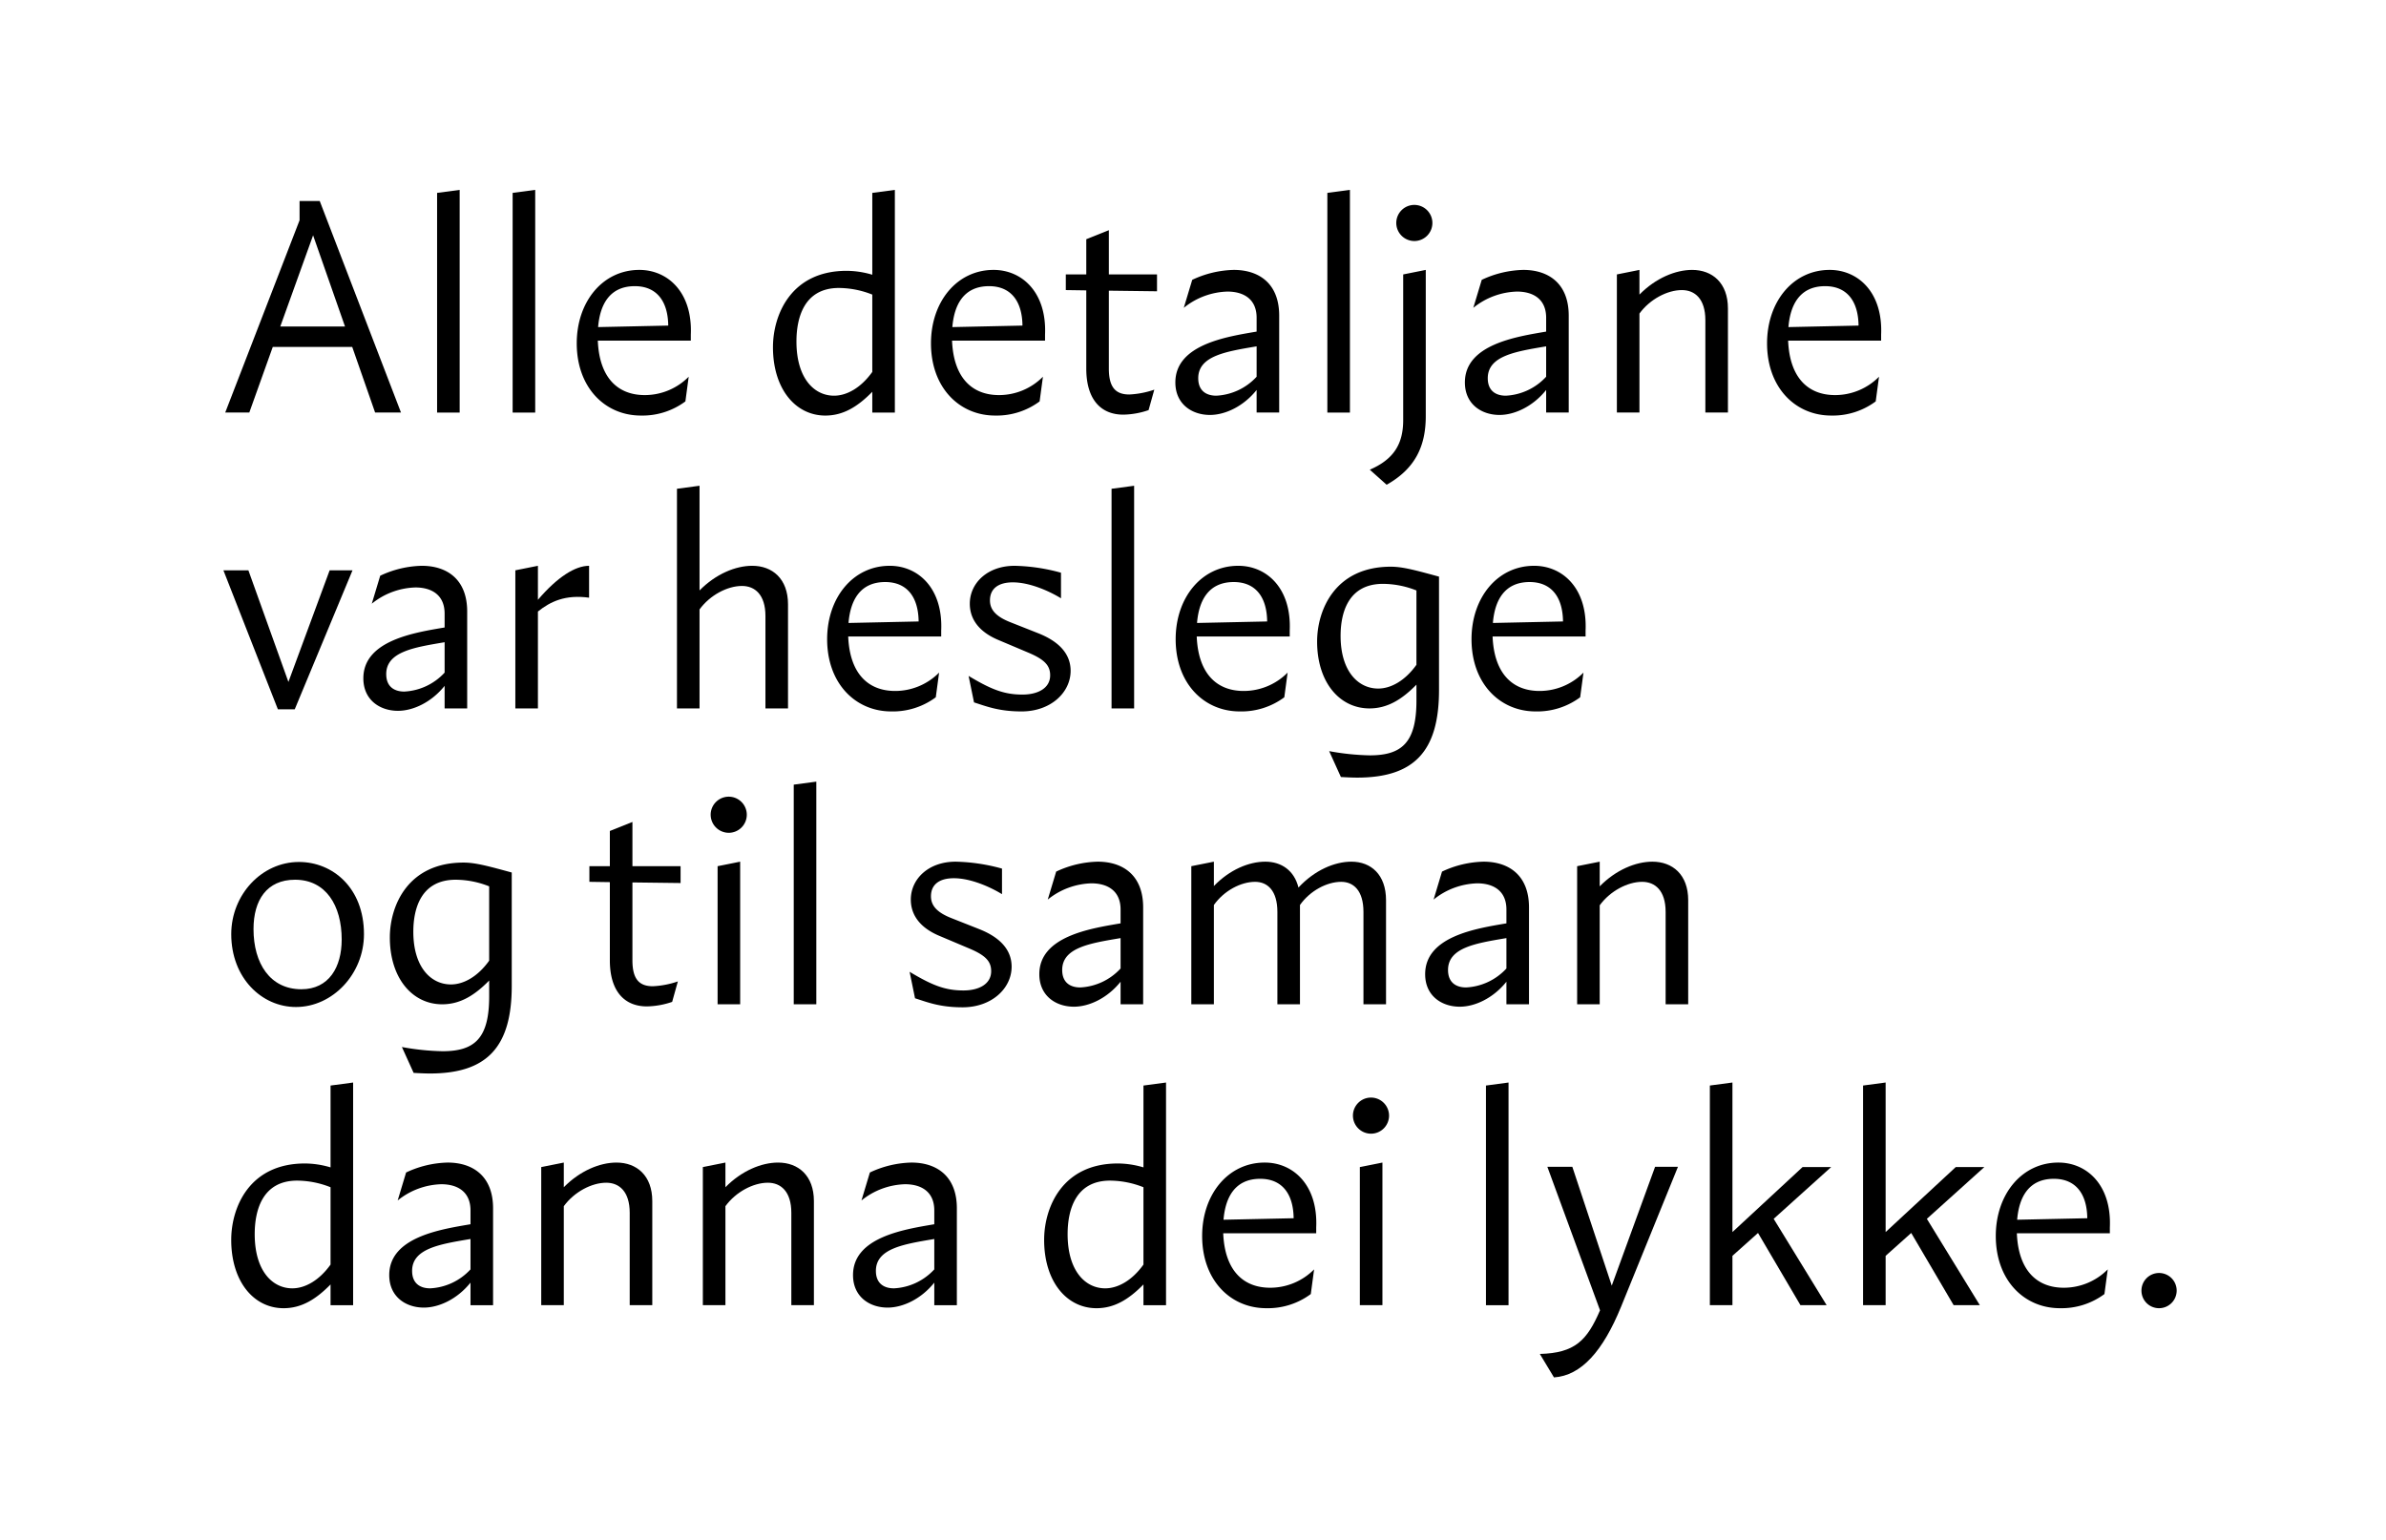 <svg viewBox="0 0 951.32 614.09" height="614.09" width="951.32" xmlns="http://www.w3.org/2000/svg">
  <g>
    <path d="M140.434,138.365H108.755L99.4,164.524H89.8l29.639-76.676v-7.68h8.04l32.4,84.356h-10.32Zm-2.88-8.159-12.72-36.359-13.08,36.359Z"></path>
    <path d="M174.274,76.928l9-1.2v88.8h-9Z"></path>
    <path d="M204.394,76.928l9-1.2v88.8h-9Z"></path>
    <path d="M275.431,133.446v2.4H238.353c.6,14.759,7.919,21.718,18.719,21.718a24.646,24.646,0,0,0,17.519-7.319l-1.32,9.839a28.649,28.649,0,0,1-17.759,5.641c-14.28,0-25.559-11.16-25.559-28.8,0-16.56,10.319-29.279,24.959-29.279C266.312,107.647,276.151,116.647,275.431,133.446Zm-36.958-3,27.959-.6c-.12-9.96-4.8-15.72-13.32-15.72C242.912,114.126,239.192,121.686,238.473,130.446Z"></path>
    <path d="M356.788,75.728v88.8h-9v-8.279c-5.76,5.88-11.519,9.48-18.719,9.48-12,0-21-10.8-20.879-27.6.12-12.48,7.08-30.119,29.4-30.119a36.2,36.2,0,0,1,10.2,1.559V76.928Zm-9,72.6V117.486a36.526,36.526,0,0,0-13.319-2.639c-13.8,0-16.919,11.759-16.919,21.359,0,14.519,6.959,21.6,15,21.6C337.709,157.805,343.349,154.565,347.788,148.325Z"></path>
    <path d="M416.667,133.446v2.4H379.589c.6,14.759,7.92,21.718,18.719,21.718a24.644,24.644,0,0,0,17.519-7.319l-1.32,9.839a28.647,28.647,0,0,1-17.759,5.641c-14.279,0-25.559-11.16-25.559-28.8,0-16.56,10.32-29.279,24.959-29.279C407.548,107.647,417.387,116.647,416.667,133.446Zm-36.958-3,27.959-.6c-.12-9.96-4.8-15.72-13.32-15.72C384.148,114.126,380.429,121.686,379.709,130.446Z"></path>
    <path d="M442.108,115.926v31.079c0,7.68,2.88,10.32,8.16,10.32a35.85,35.85,0,0,0,9.96-1.92l-2.28,8.159a32.547,32.547,0,0,1-10.08,1.8c-9,0-14.759-6.119-14.759-18.359v-31.2l-8.16-.12v-6.24h8.16V95.407l9-3.6v17.639h19.2v6.72Z"></path>
    <path d="M510.027,125.886v38.638h-9v-9c-5.279,6.6-12.6,9.959-18.6,9.959-7.2,0-13.8-4.319-13.8-12.959,0-15.12,20.4-18.239,32.4-20.279v-5.52c0-7.44-5.159-10.44-11.639-10.44a28.872,28.872,0,0,0-17.4,6.48l3.361-11.16a40.753,40.753,0,0,1,16.559-3.959C501.987,107.647,510.027,113.046,510.027,125.886Zm-9,24.359V138.126c-12,2.04-23.279,3.719-23.279,12.719,0,5.04,3.24,6.96,7.2,6.96A23.414,23.414,0,0,0,501.027,150.245Z"></path>
    <path d="M529.228,76.928l9-1.2v88.8h-9Z"></path>
    <path d="M546.147,187.323c9.72-4.2,13.32-10.439,13.32-19.8V109.447l9-1.8v58.317c0,12.12-4.32,21-15.6,27.359Zm10.56-98.4a7.2,7.2,0,1,1,7.2,7.2A7.221,7.221,0,0,1,556.707,88.928Z"></path>
    <path d="M625.464,125.886v38.638h-9v-9c-5.28,6.6-12.6,9.959-18.6,9.959-7.2,0-13.8-4.319-13.8-12.959,0-15.12,20.4-18.239,32.4-20.279v-5.52c0-7.44-5.16-10.44-11.64-10.44a28.869,28.869,0,0,0-17.4,6.48l3.36-11.16a40.756,40.756,0,0,1,16.559-3.959C617.425,107.647,625.464,113.046,625.464,125.886Zm-9,24.359V138.126c-12,2.04-23.279,3.719-23.279,12.719,0,5.04,3.24,6.96,7.2,6.96A23.416,23.416,0,0,0,616.465,150.245Z"></path>
    <path d="M688.943,123.006v41.518h-9V127.686c0-8.52-4.2-12-9.359-12-5.76,0-12.72,3.6-16.919,9.359v39.478h-9V109.447l9-1.8v9.839c6.48-6.6,14.4-9.839,21-9.839C682.7,107.647,688.943,112.807,688.943,123.006Z"></path>
    <path d="M750.022,133.446v2.4H712.943c.6,14.759,7.92,21.718,18.72,21.718a24.647,24.647,0,0,0,17.519-7.319l-1.32,9.839a28.652,28.652,0,0,1-17.759,5.641c-14.28,0-25.559-11.16-25.559-28.8,0-16.56,10.319-29.279,24.959-29.279C740.9,107.647,750.742,116.647,750.022,133.446Zm-36.959-3,27.959-.6c-.12-9.96-4.8-15.72-13.319-15.72C717.5,114.126,713.783,121.686,713.063,130.446Z"></path>
    <path d="M140.553,227.447l-23.039,55.437h-6.72L89.075,227.447h9.96l15.959,44.518,16.44-44.518Z"></path>
    <path d="M186.273,243.886v38.638h-9v-9c-5.279,6.6-12.6,9.959-18.6,9.959-7.2,0-13.8-4.319-13.8-12.959,0-15.12,20.4-18.239,32.4-20.279v-5.52c0-7.44-5.159-10.44-11.639-10.44a28.872,28.872,0,0,0-17.4,6.48l3.361-11.16a40.753,40.753,0,0,1,16.559-3.959C178.233,225.647,186.273,231.046,186.273,243.886Zm-9,24.359V256.126c-12,2.04-23.279,3.719-23.279,12.719,0,5.04,3.24,6.96,7.2,6.96A23.414,23.414,0,0,0,177.273,268.245Z"></path>
    <path d="M234.873,225.647v12.719c-9.48-1.32-15.48,1.56-20.4,5.52v38.638h-9V227.447l9-1.8v13.559C222.273,230.086,229.353,225.647,234.873,225.647Z"></path>
    <path d="M314.189,241.006v41.518h-9V245.686c0-8.52-4.2-12-9.359-12-5.76,0-12.72,3.6-16.919,9.359v39.478h-9v-87.6l9-1.2v41.758c6.479-6.6,14.4-9.839,21-9.839C307.949,225.647,314.189,230.807,314.189,241.006Z"></path>
    <path d="M375.268,251.446v2.4H338.189c.6,14.759,7.919,21.718,18.719,21.718a24.648,24.648,0,0,0,17.52-7.319l-1.321,9.839a28.647,28.647,0,0,1-17.759,5.641c-14.279,0-25.559-11.16-25.559-28.8,0-16.56,10.32-29.279,24.959-29.279C366.148,225.647,375.987,234.647,375.268,251.446Zm-36.959-3,27.959-.6c-.12-9.96-4.8-15.72-13.32-15.72C342.749,232.126,339.029,239.686,338.309,248.446Z"></path>
    <path d="M388.35,280.125l-2.161-10.56c9,5.4,14.16,7.44,21.479,7.44,6.12,0,11.04-2.52,11.04-7.68,0-3.96-2.28-6.36-8.879-9.12l-11.64-4.919c-8.4-3.48-11.52-8.88-11.52-14.52,0-8.16,6.96-15.119,17.88-15.119a74.4,74.4,0,0,1,18.479,2.76v10.2c-4.68-2.879-12.48-6.359-19.2-6.359-5.64,0-9.12,2.4-9.12,7.2,0,3.72,2.4,6.48,8.28,8.76l10.919,4.319c9.72,3.84,12.96,9.36,12.96,15,0,8.64-7.92,16.2-19.559,16.2C398.189,283.725,393.269,281.685,388.35,280.125Z"></path>
    <path d="M443.188,194.928l9-1.2v88.8h-9Z"></path>
    <path d="M514.226,251.446v2.4H477.147c.6,14.759,7.92,21.718,18.72,21.718a24.646,24.646,0,0,0,17.519-7.319l-1.32,9.839a28.649,28.649,0,0,1-17.759,5.641c-14.28,0-25.559-11.16-25.559-28.8,0-16.56,10.319-29.279,24.959-29.279C505.106,225.647,514.946,234.647,514.226,251.446Zm-36.958-3,27.959-.6c-.121-9.96-4.8-15.72-13.32-15.72C481.707,232.126,477.987,239.686,477.268,248.446Z"></path>
    <path d="M546.027,282.524c-12,0-21-10.559-20.879-27,.12-12.239,7.08-29.518,29.4-29.518,4.92,0,10.319,1.559,19.2,3.96v45.238c0,24.479-9.96,34.918-32.639,34.918-2.04,0-4.2-.12-6.48-.24l-4.679-10.32a98.808,98.808,0,0,0,16.2,1.681c12.839,0,18.6-5.16,18.6-21.84v-6.359C558.986,278.925,553.227,282.524,546.027,282.524Zm18.719-17.4V235.486a36.526,36.526,0,0,0-13.319-2.639c-13.8,0-16.919,11.4-16.919,20.758,0,14.04,6.959,21,15,21C554.667,274.605,560.307,271.365,564.746,265.125Z"></path>
    <path d="M632.187,251.446v2.4H595.108c.6,14.759,7.919,21.718,18.719,21.718a24.648,24.648,0,0,0,17.52-7.319l-1.321,9.839a28.647,28.647,0,0,1-17.759,5.641c-14.279,0-25.559-11.16-25.559-28.8,0-16.56,10.32-29.279,24.959-29.279C623.067,225.647,632.906,234.647,632.187,251.446Zm-36.959-3,27.959-.6c-.12-9.96-4.8-15.72-13.32-15.72C599.668,232.126,595.948,239.686,595.228,248.446Z"></path>
    <path d="M92.2,372.565c0-15.719,12.12-28.8,27-28.8,13.44,0,25.919,10.319,25.919,28.8,0,15.84-12.479,29.04-27.119,29.04C104.315,401.605,92.2,389.965,92.2,372.565Zm44.038,2.161c0-13.68-6.359-23.879-18.6-23.879-11.28,0-16.559,8.159-16.559,19.678,0,13.68,6.6,24,19.079,24C131.194,394.524,136.233,385.645,136.233,374.726Z"></path>
    <path d="M176.315,400.524c-12,0-21-10.559-20.879-27,.12-12.239,7.08-29.518,29.4-29.518,4.92,0,10.319,1.559,19.2,3.96v45.238c0,24.479-9.96,34.918-32.638,34.918-2.041,0-4.2-.12-6.48-.239l-4.68-10.321a98.794,98.794,0,0,0,16.2,1.68c12.839,0,18.6-5.159,18.6-21.839v-6.359C189.274,396.925,183.515,400.524,176.315,400.524Zm18.719-17.4V353.486a36.526,36.526,0,0,0-13.319-2.639c-13.8,0-16.919,11.4-16.919,20.758,0,14.04,6.959,21,15,21C184.955,392.605,190.6,389.365,195.034,383.125Z"></path>
    <path d="M252.153,351.926v31.079c0,7.68,2.88,10.32,8.16,10.32a35.837,35.837,0,0,0,9.959-1.92l-2.279,8.159a32.547,32.547,0,0,1-10.08,1.8c-9,0-14.759-6.119-14.759-18.359v-31.2l-8.16-.12v-6.24h8.16v-14.04l9-3.6v17.639h19.2v6.72Z"></path>
    <path d="M283.352,324.928a7.2,7.2,0,1,1,7.2,7.2A7.221,7.221,0,0,1,283.352,324.928Zm2.76,20.519,9-1.8v56.877h-9Z"></path>
    <path d="M316.471,312.928l9-1.2v88.8h-9Z"></path>
    <path d="M364.828,398.125l-2.16-10.56c9,5.4,14.159,7.44,21.479,7.44,6.12,0,11.04-2.52,11.04-7.68,0-3.96-2.28-6.36-8.88-9.12l-11.64-4.919c-8.4-3.48-11.519-8.88-11.519-14.52,0-8.16,6.959-15.119,17.879-15.119a74.387,74.387,0,0,1,18.479,2.76v10.2c-4.679-2.879-12.479-6.359-19.2-6.359-5.64,0-9.119,2.4-9.119,7.2,0,3.72,2.4,6.48,8.279,8.76l10.92,4.319c9.719,3.84,12.959,9.36,12.959,15,0,8.64-7.919,16.2-19.559,16.2C374.667,401.725,369.748,399.685,364.828,398.125Z"></path>
    <path d="M455.786,361.886v38.638h-9v-9c-5.28,6.6-12.6,9.959-18.6,9.959-7.2,0-13.8-4.319-13.8-12.959,0-15.12,20.4-18.239,32.4-20.279v-5.52c0-7.44-5.16-10.44-11.64-10.44a28.871,28.871,0,0,0-17.4,6.48l3.36-11.16a40.761,40.761,0,0,1,16.56-3.959C447.746,343.647,455.786,349.046,455.786,361.886Zm-9,24.359V374.126c-12,2.04-23.279,3.719-23.279,12.719,0,5.04,3.24,6.96,7.2,6.96A23.414,23.414,0,0,0,446.786,386.245Z"></path>
    <path d="M552.624,359.006v41.518h-9V363.686c0-8.52-3.96-12-8.88-12-5.64,0-12.359,3.479-16.439,9.239v39.6h-9V363.686c0-8.52-3.96-12-8.88-12-5.64,0-12.36,3.479-16.44,9.239v39.6h-9V345.447l9-1.8v9.719c6.36-6.6,14.04-9.719,20.52-9.719,6.359,0,11.519,3.479,13.2,10.319,6.48-6.959,14.4-10.319,21.119-10.319C546.624,343.647,552.624,348.807,552.624,359.006Z"></path>
    <path d="M609.624,361.886v38.638h-9v-9c-5.28,6.6-12.6,9.959-18.6,9.959-7.2,0-13.8-4.319-13.8-12.959,0-15.12,20.4-18.239,32.4-20.279v-5.52c0-7.44-5.16-10.44-11.64-10.44a28.869,28.869,0,0,0-17.4,6.48l3.36-11.16a40.76,40.76,0,0,1,16.559-3.959C601.584,343.647,609.624,349.046,609.624,361.886Zm-9,24.359V374.126c-12,2.04-23.279,3.719-23.279,12.719,0,5.04,3.24,6.96,7.2,6.96A23.416,23.416,0,0,0,600.624,386.245Z"></path>
    <path d="M673.1,359.006v41.518h-9V363.686c0-8.52-4.2-12-9.36-12-5.76,0-12.72,3.6-16.92,9.359v39.478h-9V345.447l9-1.8v9.839c6.48-6.6,14.4-9.839,21-9.839C666.863,343.647,673.1,348.807,673.1,359.006Z"></path>
    <path d="M140.793,431.728v88.8h-9v-8.279c-5.76,5.879-11.52,9.48-18.72,9.48-12,0-21-10.8-20.879-27.6.12-12.48,7.08-30.119,29.4-30.119a36.2,36.2,0,0,1,10.2,1.559V432.928Zm-9,72.6V473.486a36.531,36.531,0,0,0-13.32-2.639c-13.8,0-16.919,11.759-16.919,21.359,0,14.519,6.96,21.6,15,21.6C121.714,513.8,127.354,510.564,131.794,504.325Z"></path>
    <path d="M196.593,481.886v38.638h-9v-9c-5.28,6.6-12.6,9.96-18.6,9.96-7.2,0-13.8-4.319-13.8-12.96,0-15.119,20.4-18.238,32.4-20.278v-5.52c0-7.44-5.159-10.44-11.639-10.44a28.868,28.868,0,0,0-17.4,6.481l3.359-11.161a40.761,40.761,0,0,1,16.56-3.959C188.553,463.647,196.593,469.047,196.593,481.886Zm-9,24.359V494.126c-12,2.039-23.279,3.72-23.279,12.719,0,5.04,3.24,6.96,7.2,6.96A23.418,23.418,0,0,0,187.593,506.245Z"></path>
    <path d="M260.072,479.006v41.518h-9V483.686c0-8.52-4.2-12-9.359-12-5.76,0-12.72,3.6-16.92,9.359v39.478h-9V465.446l9-1.8v9.839c6.48-6.6,14.4-9.839,21-9.839C253.833,463.647,260.072,468.807,260.072,479.006Z"></path>
    <path d="M324.511,479.006v41.518h-9V483.686c0-8.52-4.2-12-9.36-12-5.759,0-12.719,3.6-16.919,9.359v39.478h-9V465.446l9-1.8v9.839c6.48-6.6,14.4-9.839,21-9.839C318.271,463.647,324.511,468.807,324.511,479.006Z"></path>
    <path d="M381.509,481.886v38.638h-9v-9c-5.28,6.6-12.6,9.96-18.6,9.96-7.2,0-13.8-4.319-13.8-12.96,0-15.119,20.4-18.238,32.4-20.278v-5.52c0-7.44-5.16-10.44-11.64-10.44a28.87,28.87,0,0,0-17.4,6.481l3.36-11.161a40.756,40.756,0,0,1,16.559-3.959C373.47,463.647,381.509,469.047,381.509,481.886Zm-9,24.359V494.126c-12,2.039-23.28,3.72-23.28,12.719,0,5.04,3.241,6.96,7.2,6.96A23.42,23.42,0,0,0,372.51,506.245Z"></path>
    <path d="M464.907,431.728v88.8h-9v-8.279c-5.76,5.879-11.519,9.48-18.719,9.48-12,0-21-10.8-20.879-27.6.12-12.48,7.079-30.119,29.4-30.119a36.2,36.2,0,0,1,10.2,1.559V432.928Zm-9,72.6V473.486a36.531,36.531,0,0,0-13.32-2.639c-13.8,0-16.919,11.759-16.919,21.359,0,14.519,6.96,21.6,15,21.6C445.827,513.8,451.467,510.564,455.907,504.325Z"></path>
    <path d="M524.786,489.445v2.4H487.707c.6,14.759,7.92,21.718,18.719,21.718a24.644,24.644,0,0,0,17.519-7.319l-1.32,9.84a28.647,28.647,0,0,1-17.759,5.64c-14.279,0-25.558-11.161-25.558-28.8,0-16.56,10.319-29.279,24.959-29.279C515.666,463.647,525.505,472.647,524.786,489.445Zm-36.959-3,27.959-.6c-.12-9.96-4.8-15.72-13.32-15.72C492.267,470.126,488.547,477.687,487.827,486.446Z"></path>
    <path d="M539.427,444.928a7.2,7.2,0,1,1,7.2,7.2A7.221,7.221,0,0,1,539.427,444.928Zm2.76,20.518,9-1.8v56.877h-9Z"></path>
    <path d="M592.464,432.928l9-1.2v88.8h-9Z"></path>
    <path d="M669.021,465.327l-22.679,55.8c-7.2,17.64-15.84,27.48-26.759,28.2l-5.64-9.359c14.039-.36,18.839-5.4,24-17.4l-21-57.237H626.9l15.72,47.4,17.279-47.4Z"></path>
    <path d="M707.182,486.086,728.3,520.524h-10.44l-16.92-28.8-10.2,9.119v19.679h-9v-87.6l9-1.2v59.637L718.7,465.446h11.4Z"></path>
    <path d="M768.26,486.086l21.119,34.438h-10.44l-16.918-28.8-10.2,9.119v19.679h-9v-87.6l9-1.2v59.637l27.958-25.919h11.4Z"></path>
    <path d="M841.218,489.445v2.4H804.139c.6,14.759,7.92,21.718,18.719,21.718a24.648,24.648,0,0,0,17.52-7.319l-1.32,9.84a28.653,28.653,0,0,1-17.76,5.64c-14.279,0-25.559-11.161-25.559-28.8,0-16.56,10.32-29.279,24.959-29.279C832.1,463.647,841.938,472.647,841.218,489.445Zm-36.959-3,27.959-.6c-.12-9.96-4.8-15.72-13.32-15.72C808.7,470.126,804.979,477.687,804.259,486.446Z"></path>
    <path d="M853.818,514.645a7.02,7.02,0,1,1,7.08,7.08A6.992,6.992,0,0,1,853.818,514.645Z"></path>
  </g>
</svg>
